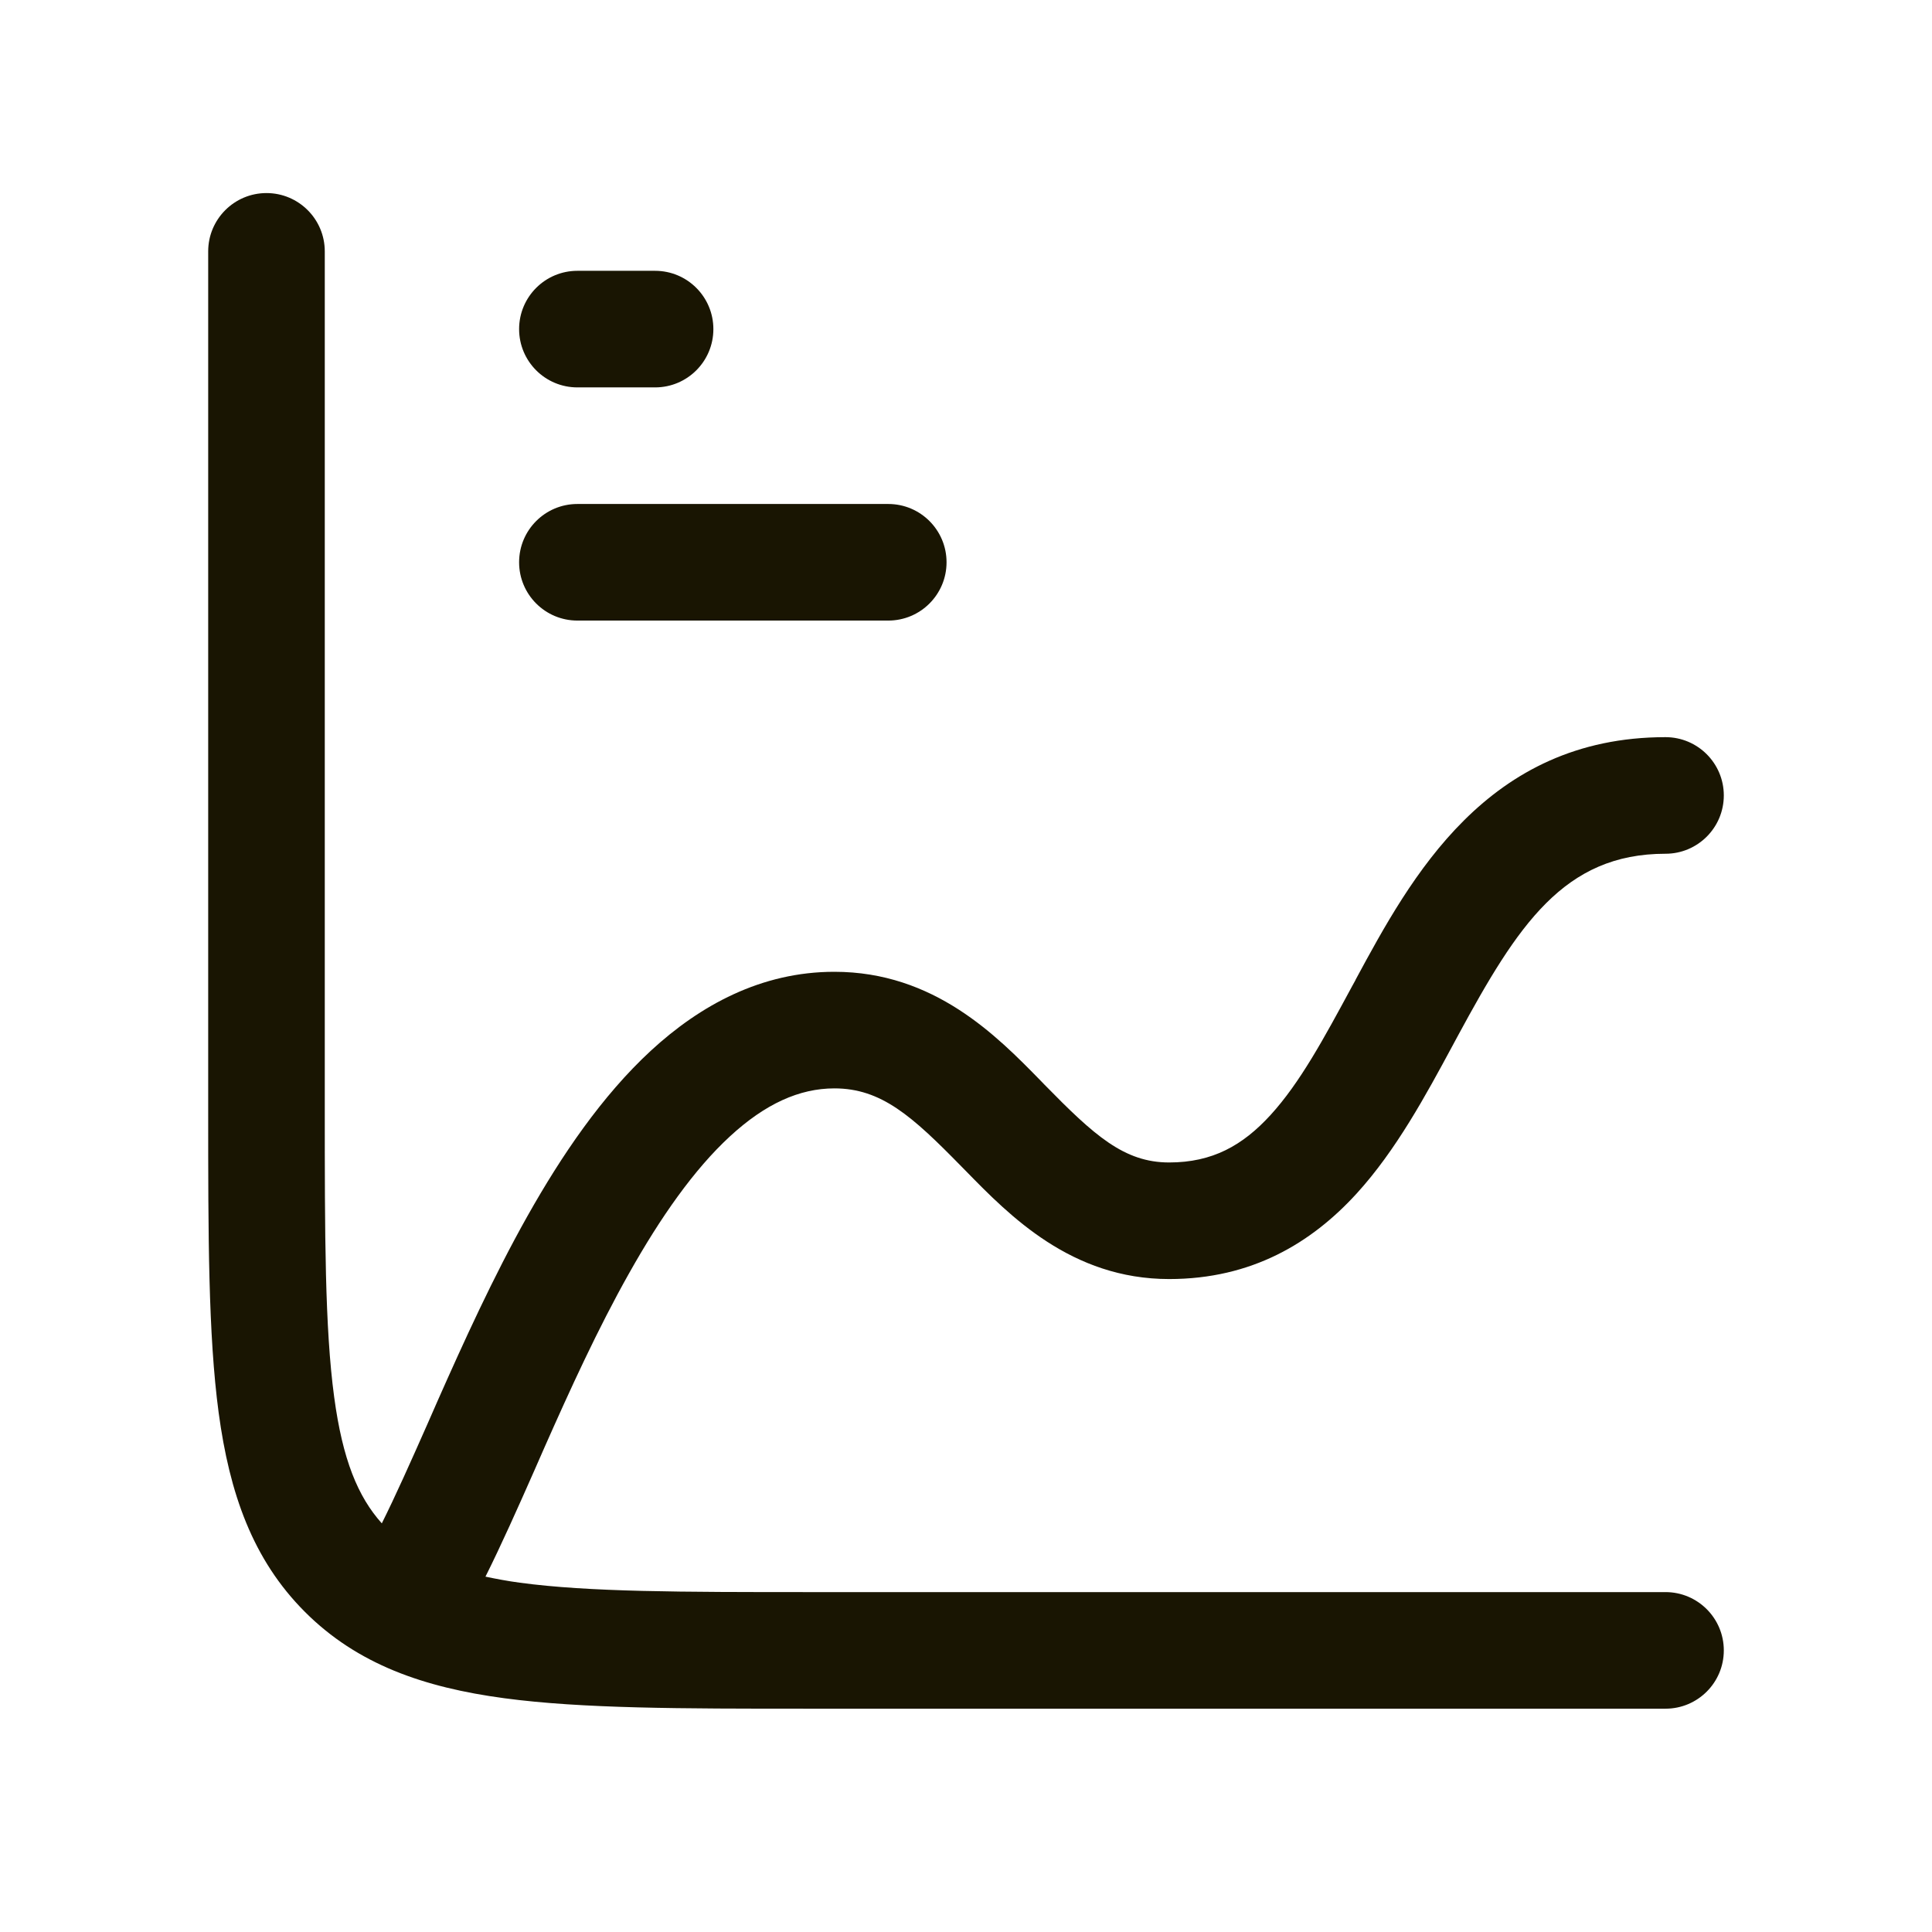 <svg width="29" height="29" viewBox="0 0 29 29" fill="none" xmlns="http://www.w3.org/2000/svg">
<path d="M4 2.898C4.483 2.898 4.875 3.29 4.875 3.773V16.607C4.875 18.556 4.876 19.93 5.016 20.97C5.143 21.912 5.372 22.465 5.731 22.866C5.936 22.456 6.161 21.952 6.417 21.373C6.467 21.259 6.519 21.141 6.571 21.022C6.957 20.151 7.402 19.17 7.917 18.254C8.429 17.344 9.037 16.448 9.768 15.773C10.508 15.09 11.426 14.587 12.524 14.587C14.023 14.587 14.963 15.549 15.623 16.224C15.642 16.243 15.66 16.262 15.678 16.281C16.425 17.043 16.872 17.449 17.549 17.449C18.199 17.449 18.653 17.194 19.071 16.737C19.513 16.253 19.868 15.595 20.297 14.801C20.312 14.773 20.328 14.744 20.344 14.716L20.35 14.702C21.175 13.176 22.317 11.065 25 11.065C25.483 11.065 25.875 11.457 25.875 11.94C25.875 12.423 25.483 12.815 25 12.815C23.476 12.815 22.783 13.884 21.883 15.548C21.855 15.599 21.828 15.65 21.8 15.702C21.407 16.431 20.956 17.267 20.363 17.916C19.688 18.655 18.791 19.199 17.549 19.199C16.082 19.199 15.153 18.247 14.501 17.58C14.477 17.555 14.452 17.53 14.428 17.506C13.69 16.752 13.228 16.337 12.524 16.337C11.999 16.337 11.486 16.569 10.956 17.058C10.418 17.554 9.916 18.27 9.443 19.112C8.972 19.948 8.556 20.861 8.171 21.73C8.121 21.844 8.071 21.959 8.021 22.072C7.769 22.643 7.521 23.198 7.287 23.666C7.445 23.699 7.616 23.732 7.803 23.757C8.843 23.897 10.217 23.898 12.167 23.898H25C25.483 23.898 25.875 24.29 25.875 24.773C25.875 25.257 25.483 25.648 25 25.648H12.102C10.232 25.648 8.74 25.648 7.569 25.491C6.361 25.329 5.365 24.983 4.578 24.196C3.79 23.408 3.445 22.413 3.282 21.204C3.125 20.034 3.125 18.541 3.125 16.672V3.773C3.125 3.29 3.517 2.898 4 2.898Z" fill="#191502"/>
<path d="M13.333 7.565C13.817 7.565 14.208 7.957 14.208 8.44C14.208 8.923 13.817 9.315 13.333 9.315H8.667C8.183 9.315 7.792 8.923 7.792 8.44C7.792 7.957 8.183 7.565 8.667 7.565H13.333Z" fill="#191502"/>
<path d="M9.833 4.065C10.317 4.065 10.708 4.457 10.708 4.94C10.708 5.423 10.317 5.815 9.833 5.815H8.667C8.183 5.815 7.792 5.423 7.792 4.94C7.792 4.457 8.183 4.065 8.667 4.065H9.833Z" fill="#191502"/>
</svg>
